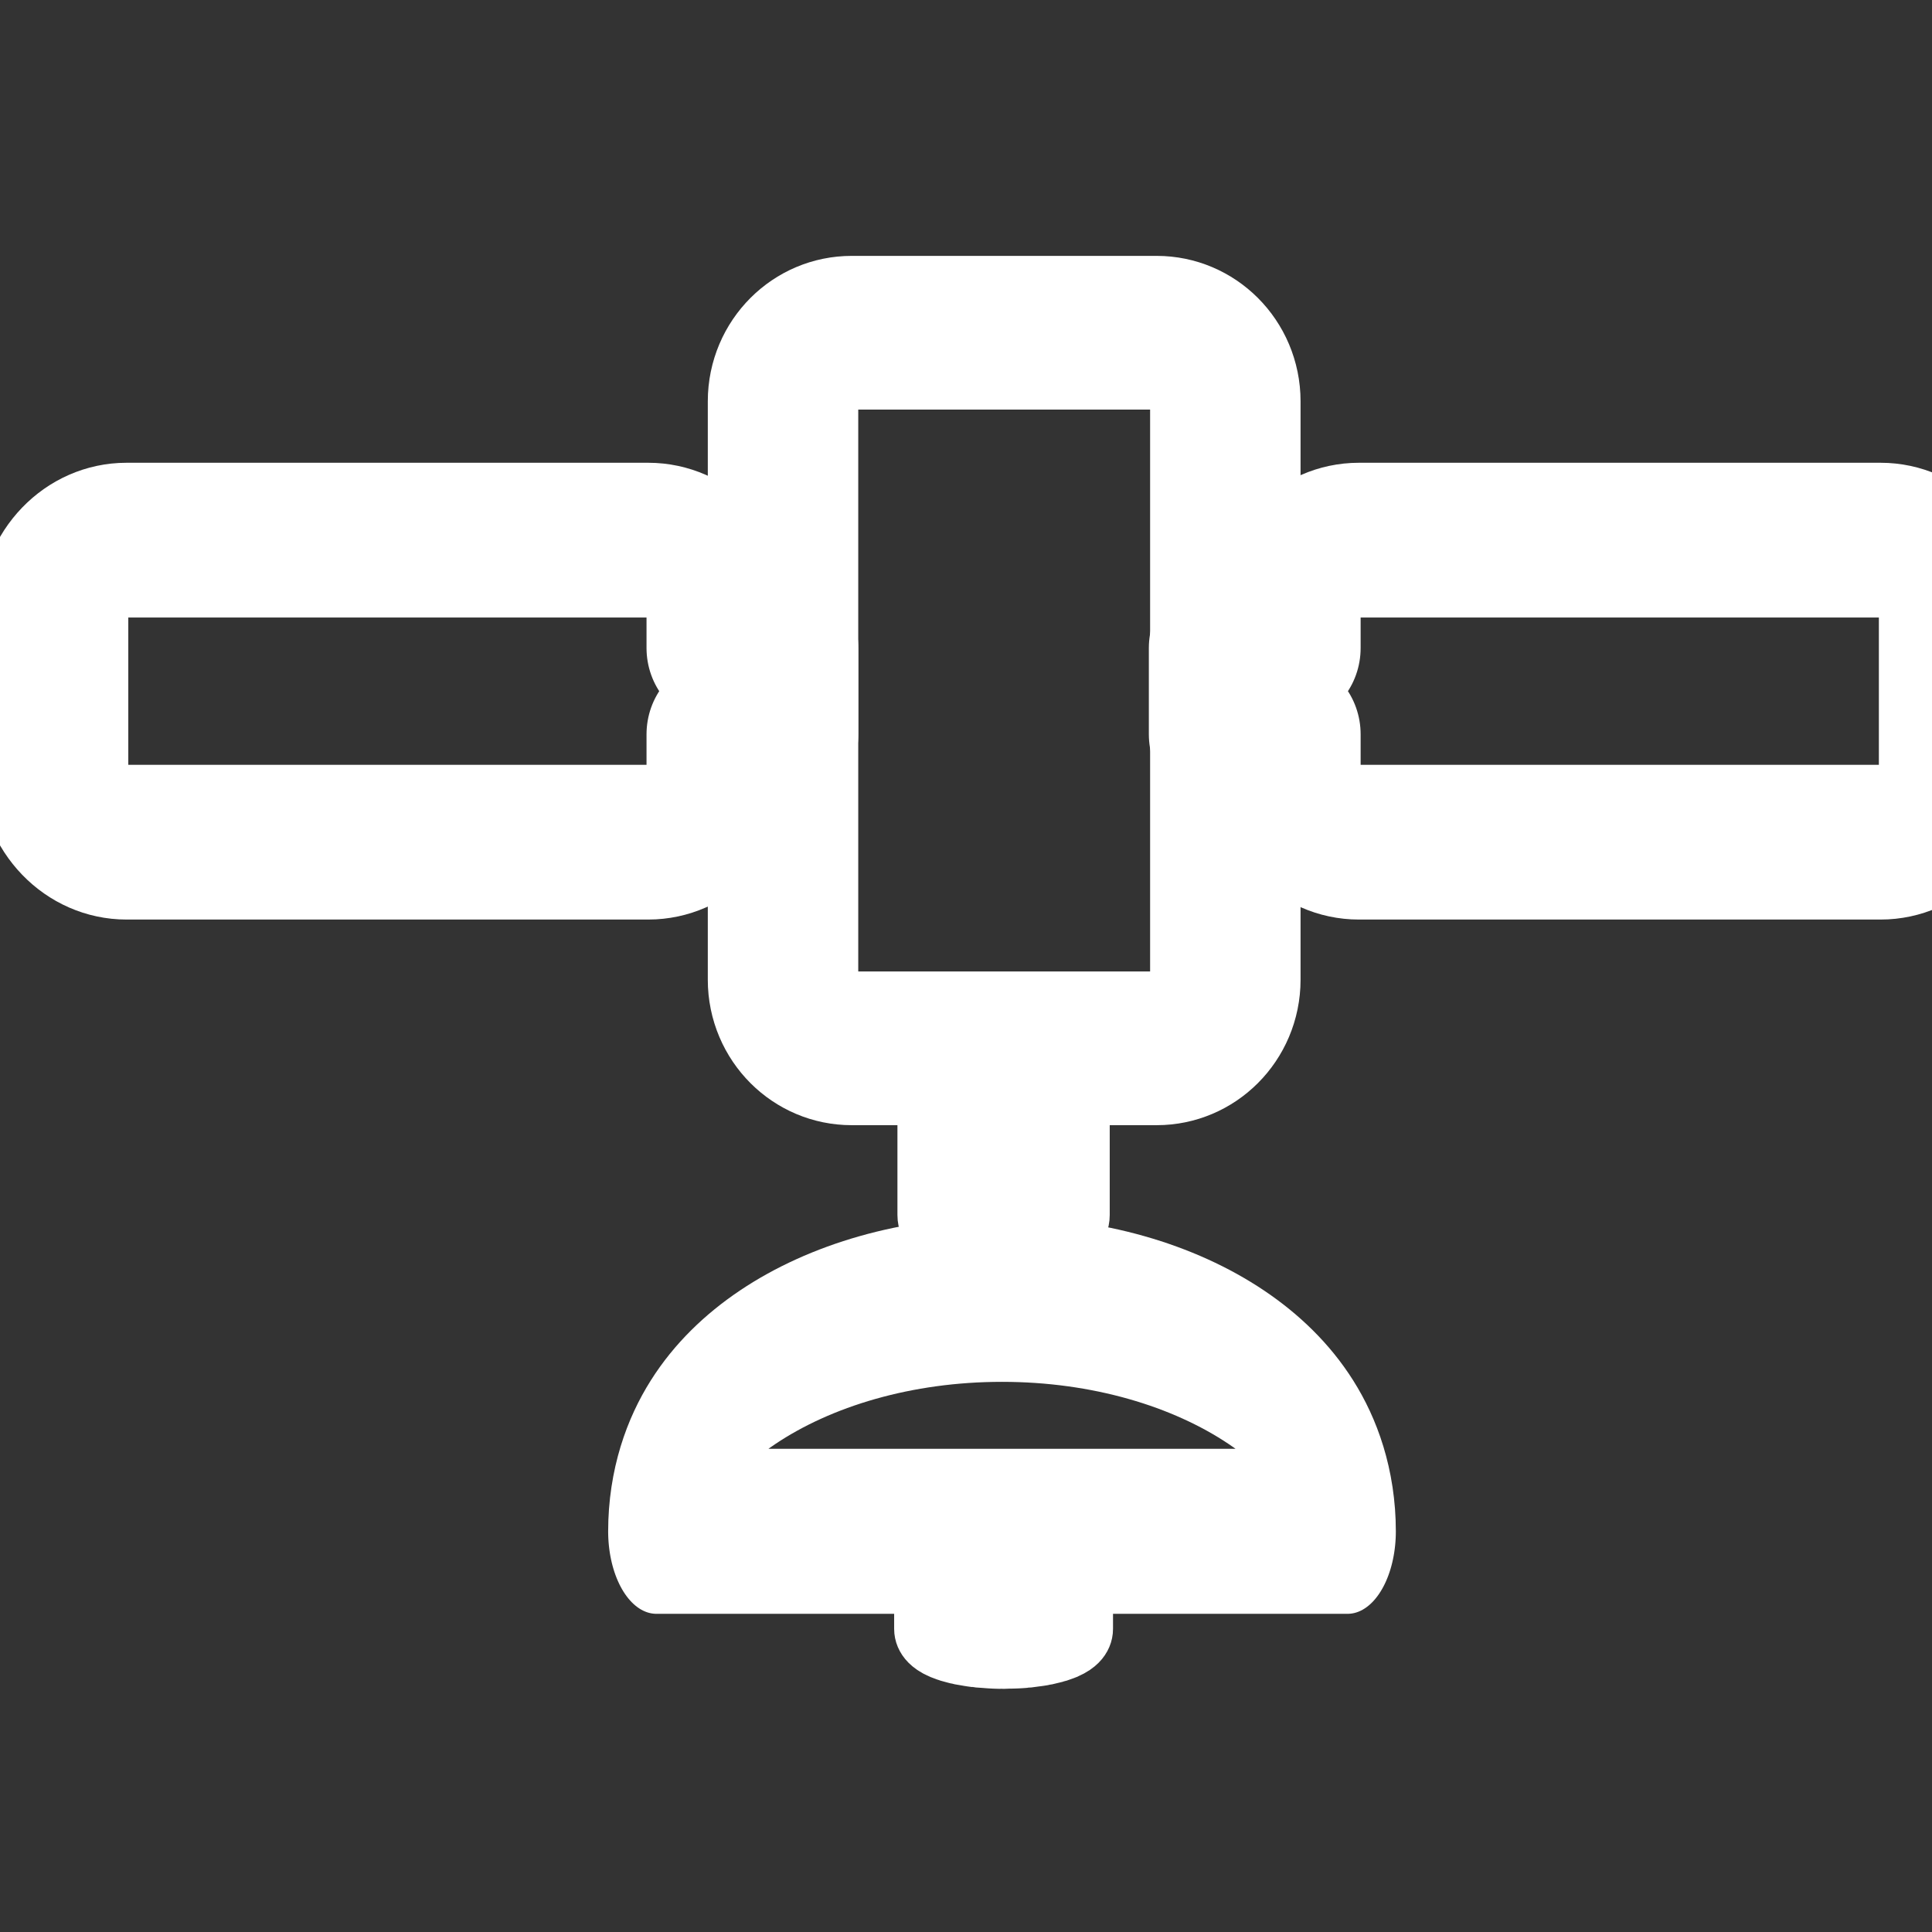 <?xml version="1.0" encoding="UTF-8" standalone="no"?>
<!DOCTYPE svg PUBLIC "-//W3C//DTD SVG 1.1//EN" "http://www.w3.org/Graphics/SVG/1.1/DTD/svg11.dtd">
<svg width="100%" height="100%" viewBox="0 0 24 24" version="1.1" xmlns="http://www.w3.org/2000/svg" xmlns:xlink="http://www.w3.org/1999/xlink" xml:space="preserve" xmlns:serif="http://www.serif.com/" style="fill-rule:evenodd;clip-rule:evenodd;stroke-linecap:round;stroke-linejoin:round;stroke-miterlimit:1.5;">
    <rect x="0" y="0" width="24" height="24" fill="#333333" stroke="none"/>
    <g id="Satellite" transform="matrix(0.067,5.91071e-18,-5.91071e-18,0.067,-51.175,-45.594)">
        <g transform="matrix(1.206,0,0,1.232,-193.299,-187.108)">
            <path d="M982,764.627L982,851.681C982,857.376 977.276,862 971.456,862L924.544,862C918.724,862 914,857.376 914,851.681L914,764.627C914,758.932 918.724,754.308 924.544,754.308L971.456,754.308C977.276,754.308 982,758.932 982,764.627Z" style="fill:none;stroke:white;stroke-width:23.13px;"/>
        </g>
        <g transform="matrix(0.965,3.09049e-18,3.09049e-18,1,39.165,-0.346)">
            <path d="M998,817L986,817L986,801L998,801L998,795C998,787.273 1004.27,781 1012,781L1112.26,781C1119.99,781 1126.26,787.273 1126.26,795L1126.26,823C1126.26,830.727 1119.99,837 1112.26,837L1012,837C1004.27,837 998,830.727 998,823L998,817Z" style="fill:none;stroke:white;stroke-width:28.69px;"/>
        </g>
        <g transform="matrix(-0.965,-3.09049e-18,3.09049e-18,1,1860.59,-0.346)">
            <path d="M998,817L986,817L986,801L998,801L998,795C998,787.273 1004.27,781 1012,781L1112.26,781C1119.99,781 1126.26,787.273 1126.26,795L1126.26,823C1126.26,830.727 1119.99,837 1112.26,837L1012,837C1004.27,837 998,830.727 998,823L998,817Z" style="fill:none;stroke:white;stroke-width:28.69px;"/>
        </g>
        <g transform="matrix(1,-6.38485e-17,-6.38485e-17,0.282,1.378,722.692)">
            <path d="M956,886.637L956,921.363C956,936.065 952.639,948 948.5,948C944.361,948 941,936.065 941,921.363L941,886.637C941,871.935 944.361,860 948.5,860C952.639,860 956,871.935 956,886.637Z" style="fill:none;stroke:white;stroke-width:25.58px;"/>
        </g>
        <g transform="matrix(1,-5.0114e-17,-5.0114e-17,0.436,1.378,499.945)">
            <path d="M956,877.197L956,930.803C956,940.294 952.639,948 948.5,948C944.361,948 941,940.294 941,930.803L941,877.197C941,867.706 944.361,860 948.5,860C952.639,860 956,867.706 956,877.197Z" style="fill:none;stroke:white;stroke-width:24.36px;"/>
        </g>
        <g transform="matrix(-1.143,-1.39941e-16,2.39363e-16,-1.955,2052.51,2741.52)">
            <path d="M908.878,909L1021,909C1021,921.15 995.901,931 964.939,931C933.977,931 908.878,921.15 908.878,909Z" style="fill:none;stroke:white;stroke-width:15.65px;"/>
        </g>
    </g>
</svg>
